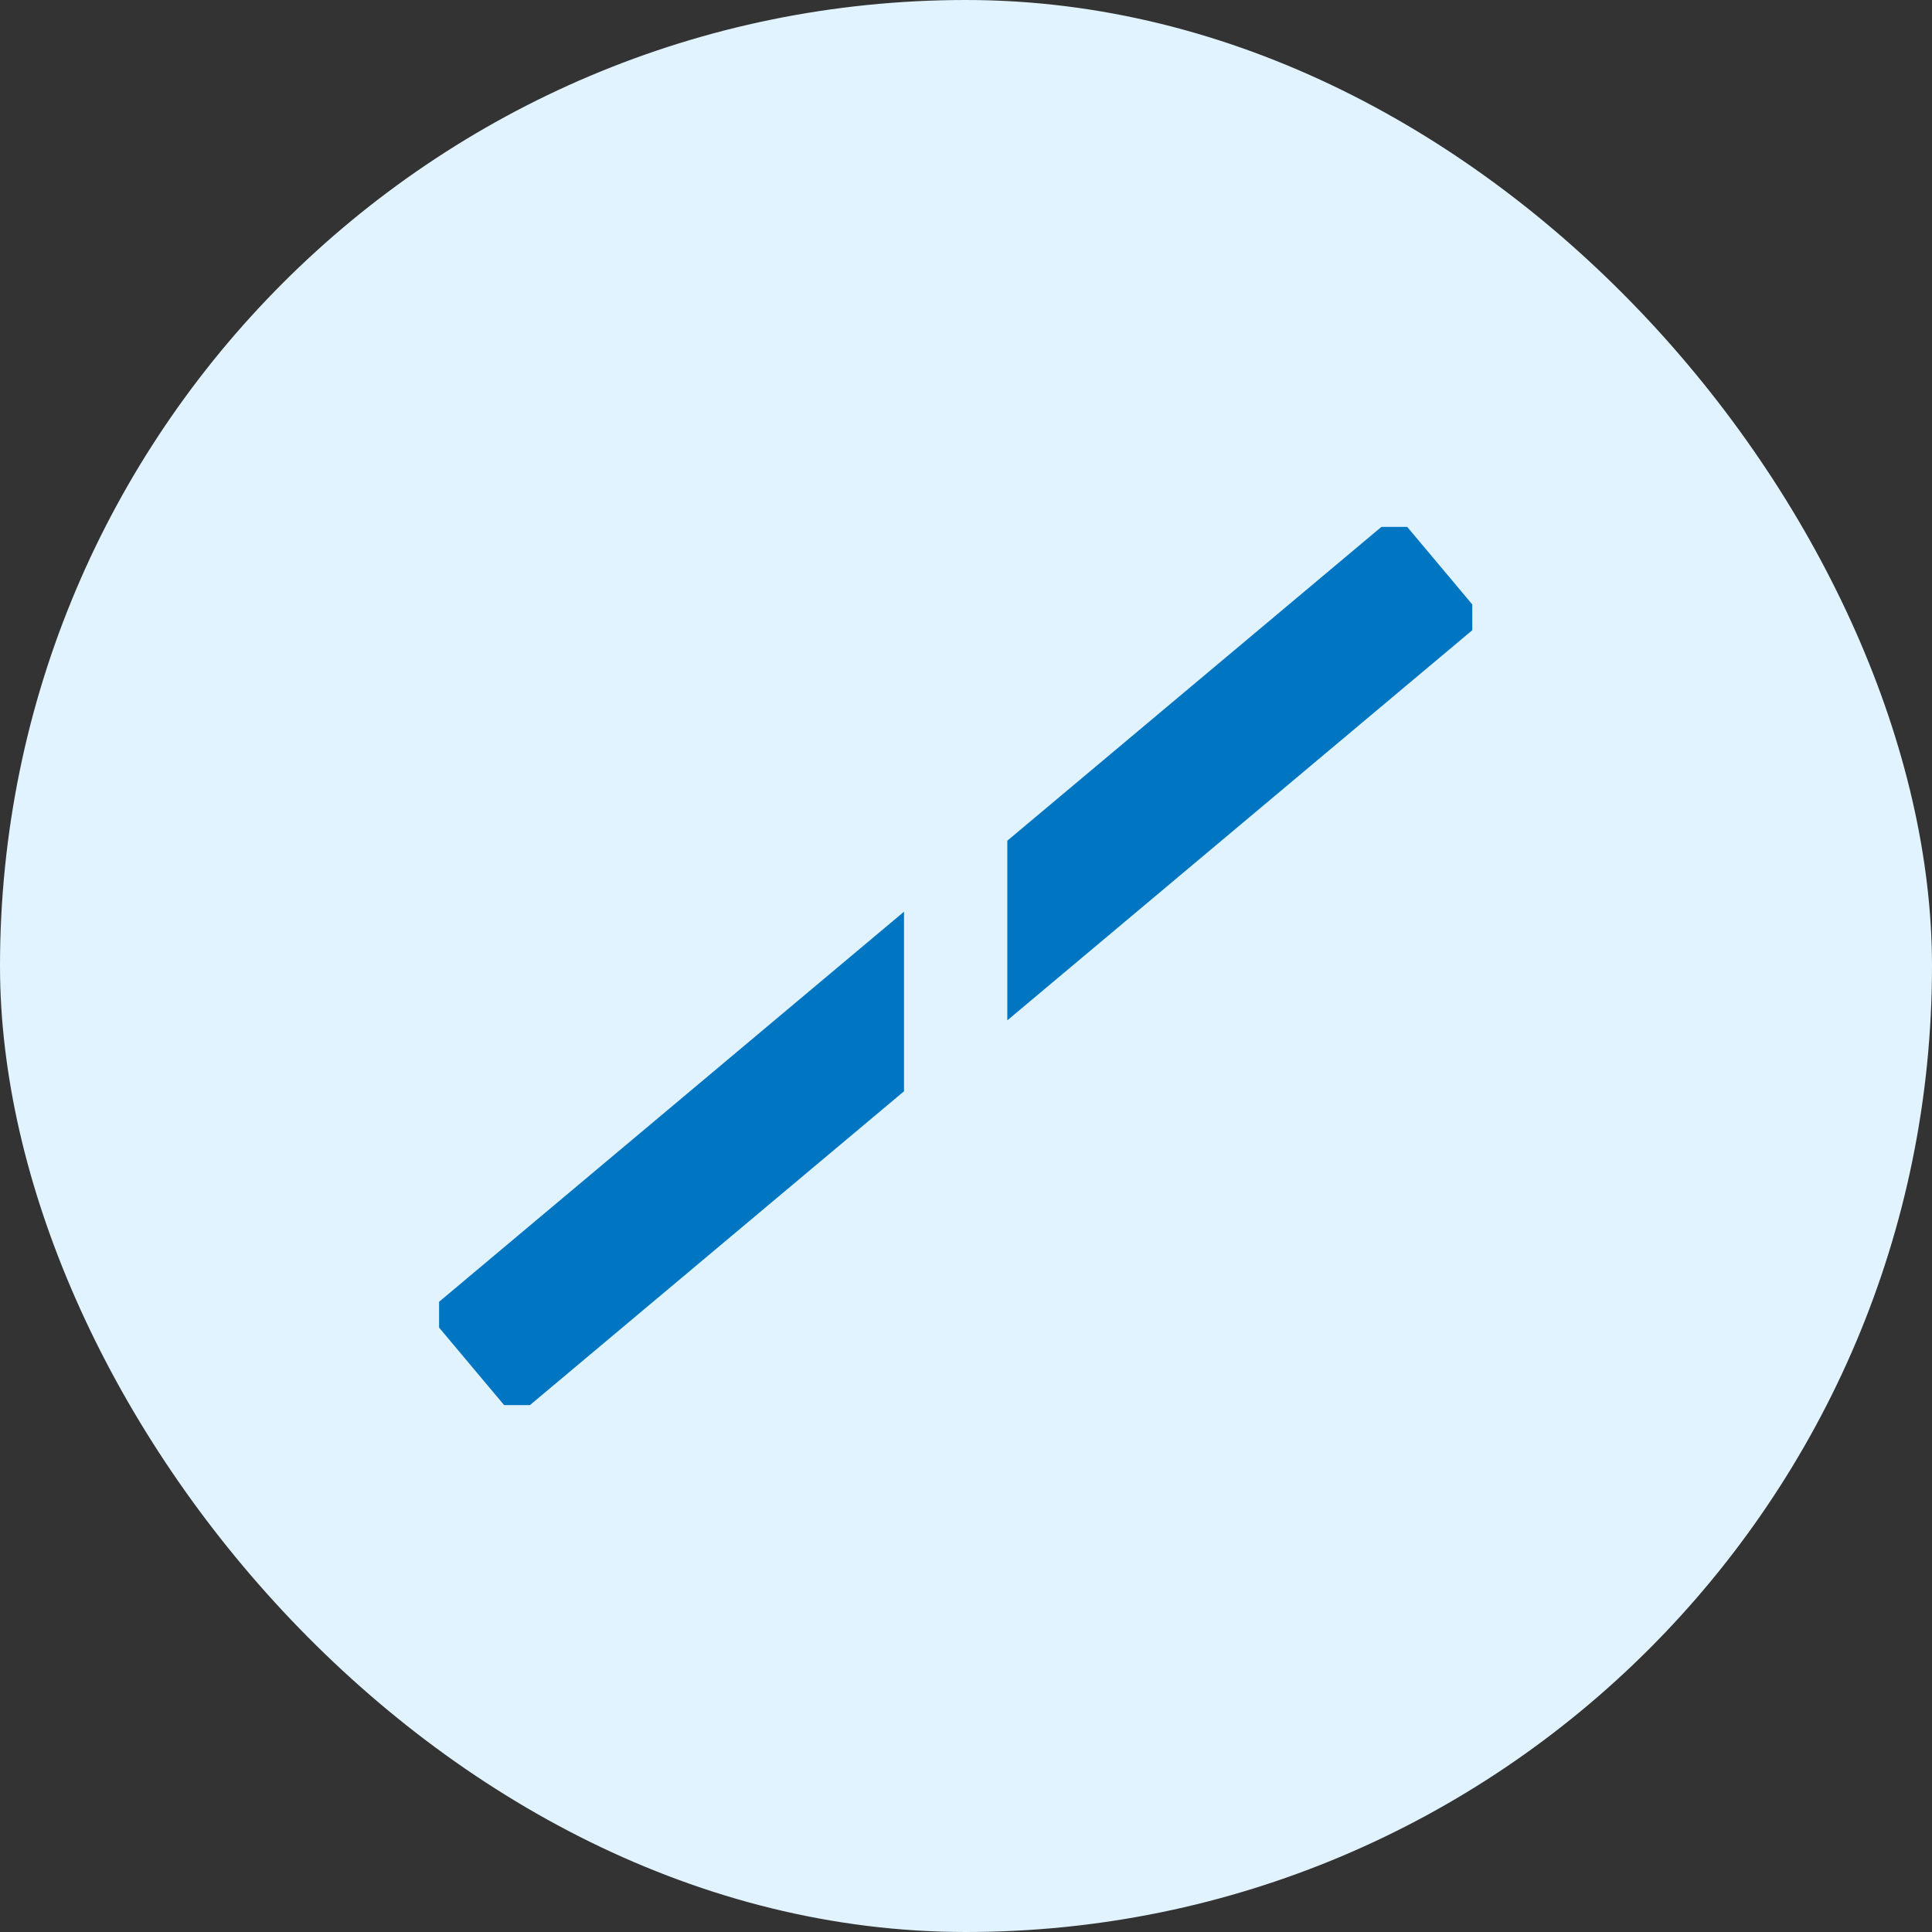 <svg xmlns="http://www.w3.org/2000/svg" width="88" height="88" fill="none"><rect width="100%" height="100%" fill="#333333" stroke="none"/><rect width="88" height="88" fill="#E1F3FF" rx="44"/><path fill="#0075C2" d="M20 59.294v1.176L22.962 64h1.176l17.039-14.294v-8.18zM67.059 27.53 64.097 24h-1.176L45.882 38.293v8.182L67.06 28.706z"/></svg>